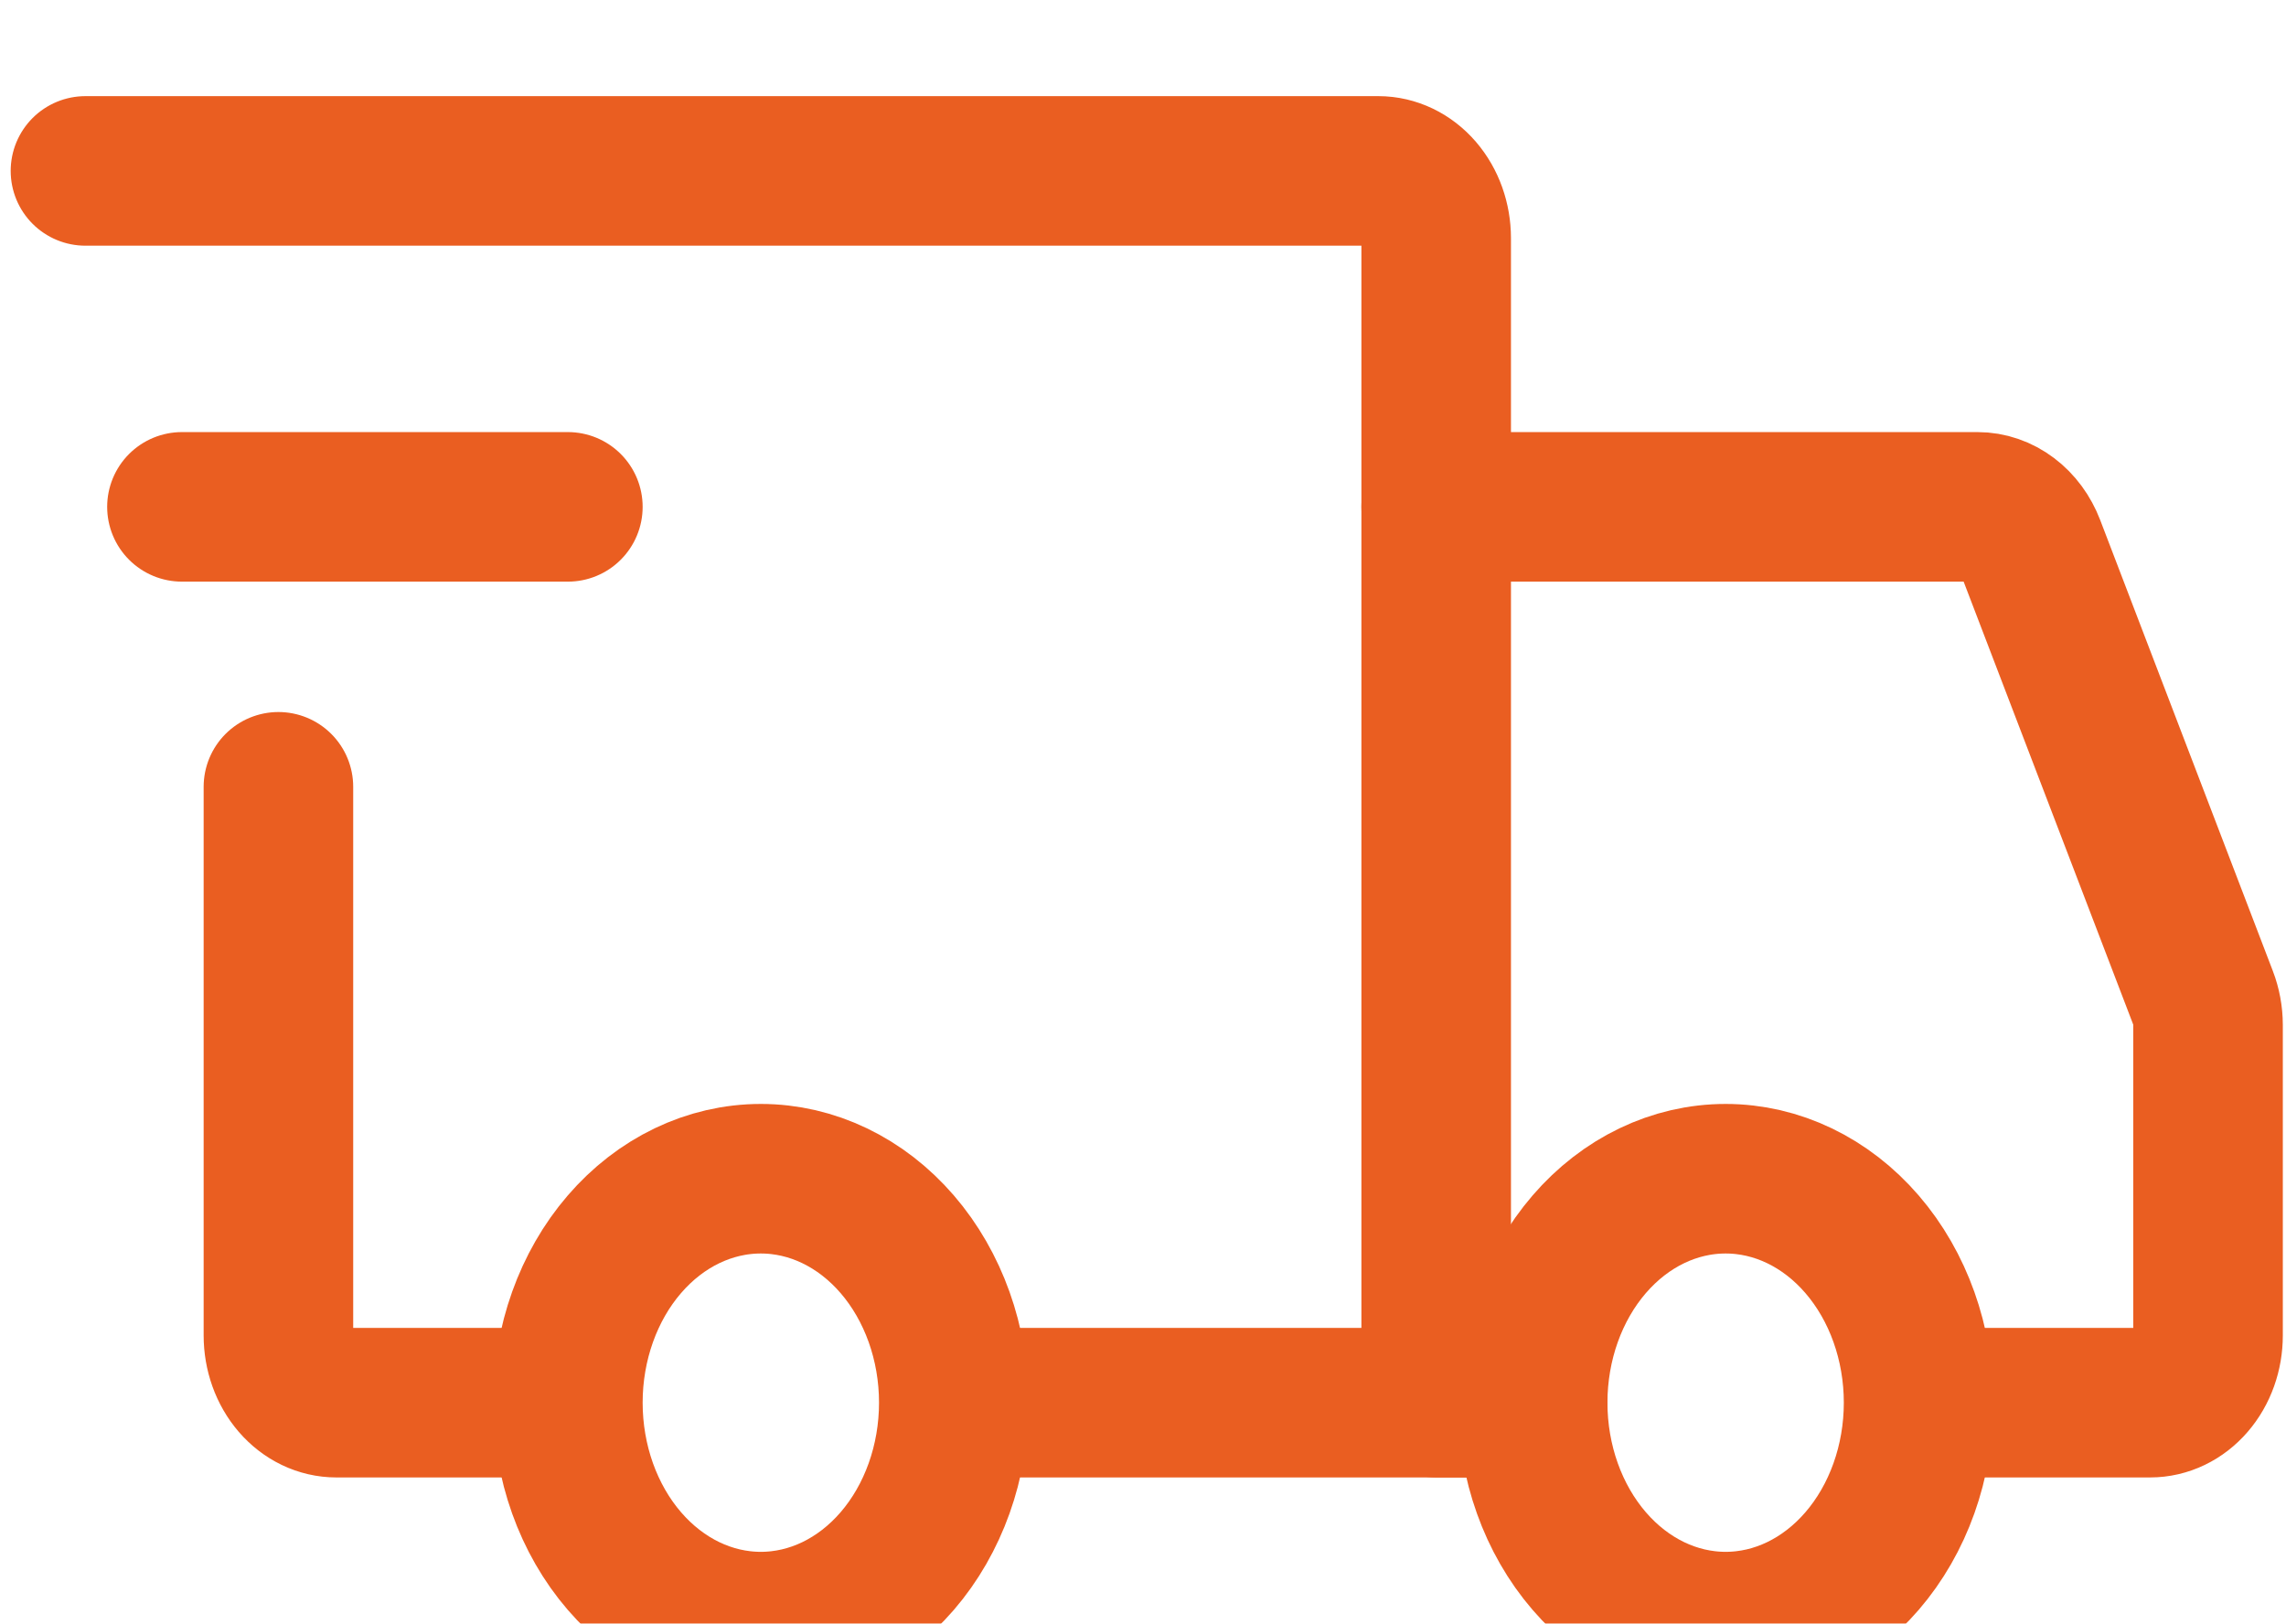 <?xml version="1.0" encoding="UTF-8"?> <svg xmlns="http://www.w3.org/2000/svg" width="107" height="76" viewBox="0 0 107 76" fill="none"> <g filter="url(#filter0_i_128_97)"> <path d="M35.612 72.135C38.007 72.135 40.304 71.031 41.998 69.065C43.692 67.099 44.644 64.433 44.644 61.653C44.644 58.873 43.692 56.207 41.998 54.241C40.304 52.275 38.007 51.171 35.612 51.171C33.216 51.171 30.919 52.275 29.225 54.241C27.531 56.207 26.58 58.873 26.58 61.653C26.58 64.433 27.531 67.099 29.225 69.065C30.919 71.031 33.216 72.135 35.612 72.135ZM80.771 72.135C83.167 72.135 85.464 71.031 87.158 69.065C88.852 67.099 89.803 64.433 89.803 61.653C89.803 58.873 88.852 56.207 87.158 54.241C85.464 52.275 83.167 51.171 80.771 51.171C78.376 51.171 76.079 52.275 74.385 54.241C72.691 56.207 71.739 58.873 71.739 61.653C71.739 64.433 72.691 67.099 74.385 69.065C76.079 71.031 78.376 72.135 80.771 72.135Z" stroke="#EA5E21" stroke-width="7" stroke-miterlimit="1.5" stroke-linecap="round" stroke-linejoin="round"></path> <path d="M44.869 61.653H67.223V7.145C67.223 6.311 66.938 5.511 66.43 4.921C65.922 4.331 65.233 4 64.514 4H4M24.999 61.653H15.742C15.386 61.653 15.033 61.572 14.705 61.414C14.376 61.256 14.077 61.024 13.825 60.732C13.574 60.44 13.374 60.093 13.238 59.712C13.102 59.33 13.032 58.921 13.032 58.508V32.827" stroke="#EA5E21" stroke-width="7" stroke-linecap="round"></path> <path d="M8.516 19.724H26.58" stroke="#EA5E21" stroke-width="7" stroke-linecap="round" stroke-linejoin="round"></path> <path d="M67.223 19.724H92.558C93.082 19.724 93.594 19.9 94.033 20.231C94.473 20.562 94.82 21.034 95.033 21.589L103.116 42.701C103.27 43.102 103.35 43.536 103.351 43.974V58.508C103.351 58.921 103.281 59.33 103.145 59.712C103.009 60.093 102.809 60.44 102.557 60.732C102.306 61.024 102.007 61.256 101.678 61.414C101.35 61.572 100.997 61.653 100.641 61.653H92.061M67.223 61.653H71.739" stroke="#EA5E21" stroke-width="7" stroke-linecap="round"></path> </g> <defs> <filter id="filter0_i_128_97" x="0.5" y="0.5" width="106.351" height="79.135" filterUnits="userSpaceOnUse" color-interpolation-filters="sRGB"> <feFlood flood-opacity="0" result="BackgroundImageFix"></feFlood> <feBlend mode="normal" in="SourceGraphic" in2="BackgroundImageFix" result="shape"></feBlend> <feColorMatrix in="SourceAlpha" type="matrix" values="0 0 0 0 0 0 0 0 0 0 0 0 0 0 0 0 0 0 127 0" result="hardAlpha"></feColorMatrix> <feOffset dy="4"></feOffset> <feGaussianBlur stdDeviation="2"></feGaussianBlur> <feComposite in2="hardAlpha" operator="arithmetic" k2="-1" k3="1"></feComposite> <feColorMatrix type="matrix" values="0 0 0 0 0 0 0 0 0 0 0 0 0 0 0 0 0 0 0.25 0"></feColorMatrix> <feBlend mode="normal" in2="shape" result="effect1_innerShadow_128_97"></feBlend> </filter> </defs> </svg> 